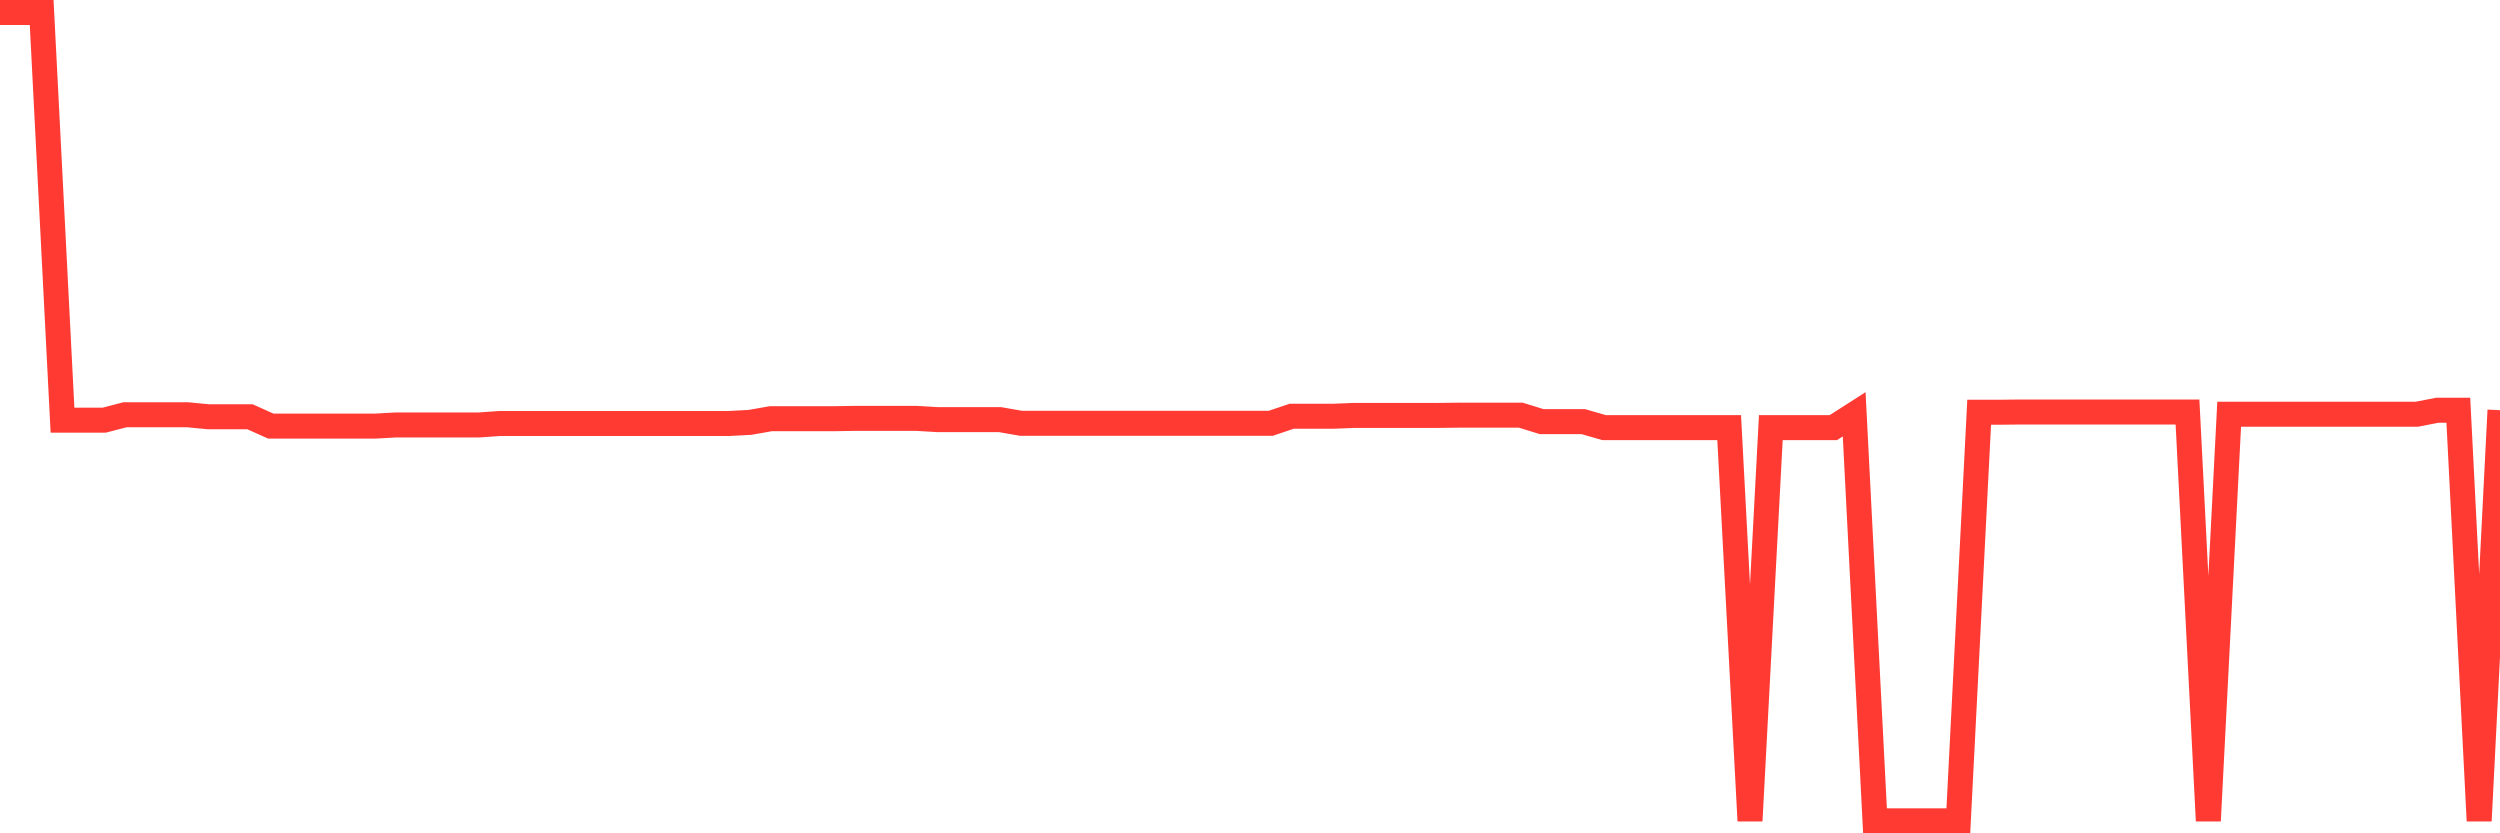 <svg
  xmlns="http://www.w3.org/2000/svg"
  xmlns:xlink="http://www.w3.org/1999/xlink"
  width="120"
  height="40"
  viewBox="0 0 120 40"
  preserveAspectRatio="none"
>
  <polyline
    points="0,0.6 1,0.6 2,0.6 3,20.169 4,20.169 5,20.169 6,19.908 7,19.908 8,19.908 9,19.908 10,20.005 11,20.005 12,20.005 13,20.454 14,20.454 15,20.454 16,20.454 17,20.454 18,20.454 19,20.398 20,20.398 21,20.398 22,20.398 23,20.398 24,20.327 25,20.327 26,20.327 27,20.327 28,20.327 29,20.327 30,20.327 31,20.327 32,20.327 33,20.327 34,20.327 35,20.327 36,20.274 37,20.098 38,20.098 39,20.098 40,20.098 41,20.083 42,20.083 43,20.083 44,20.083 45,20.142 46,20.142 47,20.142 48,20.142 49,20.317 50,20.317 51,20.317 52,20.317 53,20.317 54,20.317 55,20.317 56,20.317 57,20.317 58,20.317 59,20.317 60,20.317 61,20.317 62,19.98 63,19.98 64,19.98 65,19.94 66,19.94 67,19.94 68,19.94 69,19.94 70,19.929 71,19.929 72,19.929 73,19.929 74,20.238 75,20.238 76,20.238 77,20.527 78,20.527 79,20.527 80,20.527 81,20.527 82,20.527 83,20.527 84,39.4 85,20.527 86,20.527 87,20.527 88,20.527 89,19.886 90,39.4 91,39.4 92,39.4 93,39.4 94,39.4 95,19.787 96,19.787 97,19.776 98,19.776 99,19.776 100,19.776 101,19.776 102,19.776 103,19.776 104,19.776 105,19.776 106,39.4 107,19.884 108,19.884 109,19.884 110,19.884 111,19.884 112,19.884 113,19.884 114,19.884 115,19.884 116,19.884 117,19.69 118,19.69 119,39.4 120,19.69"
    fill="none"
    stroke="#ff3a33"
    stroke-width="1.2"
  >
  </polyline>
</svg>